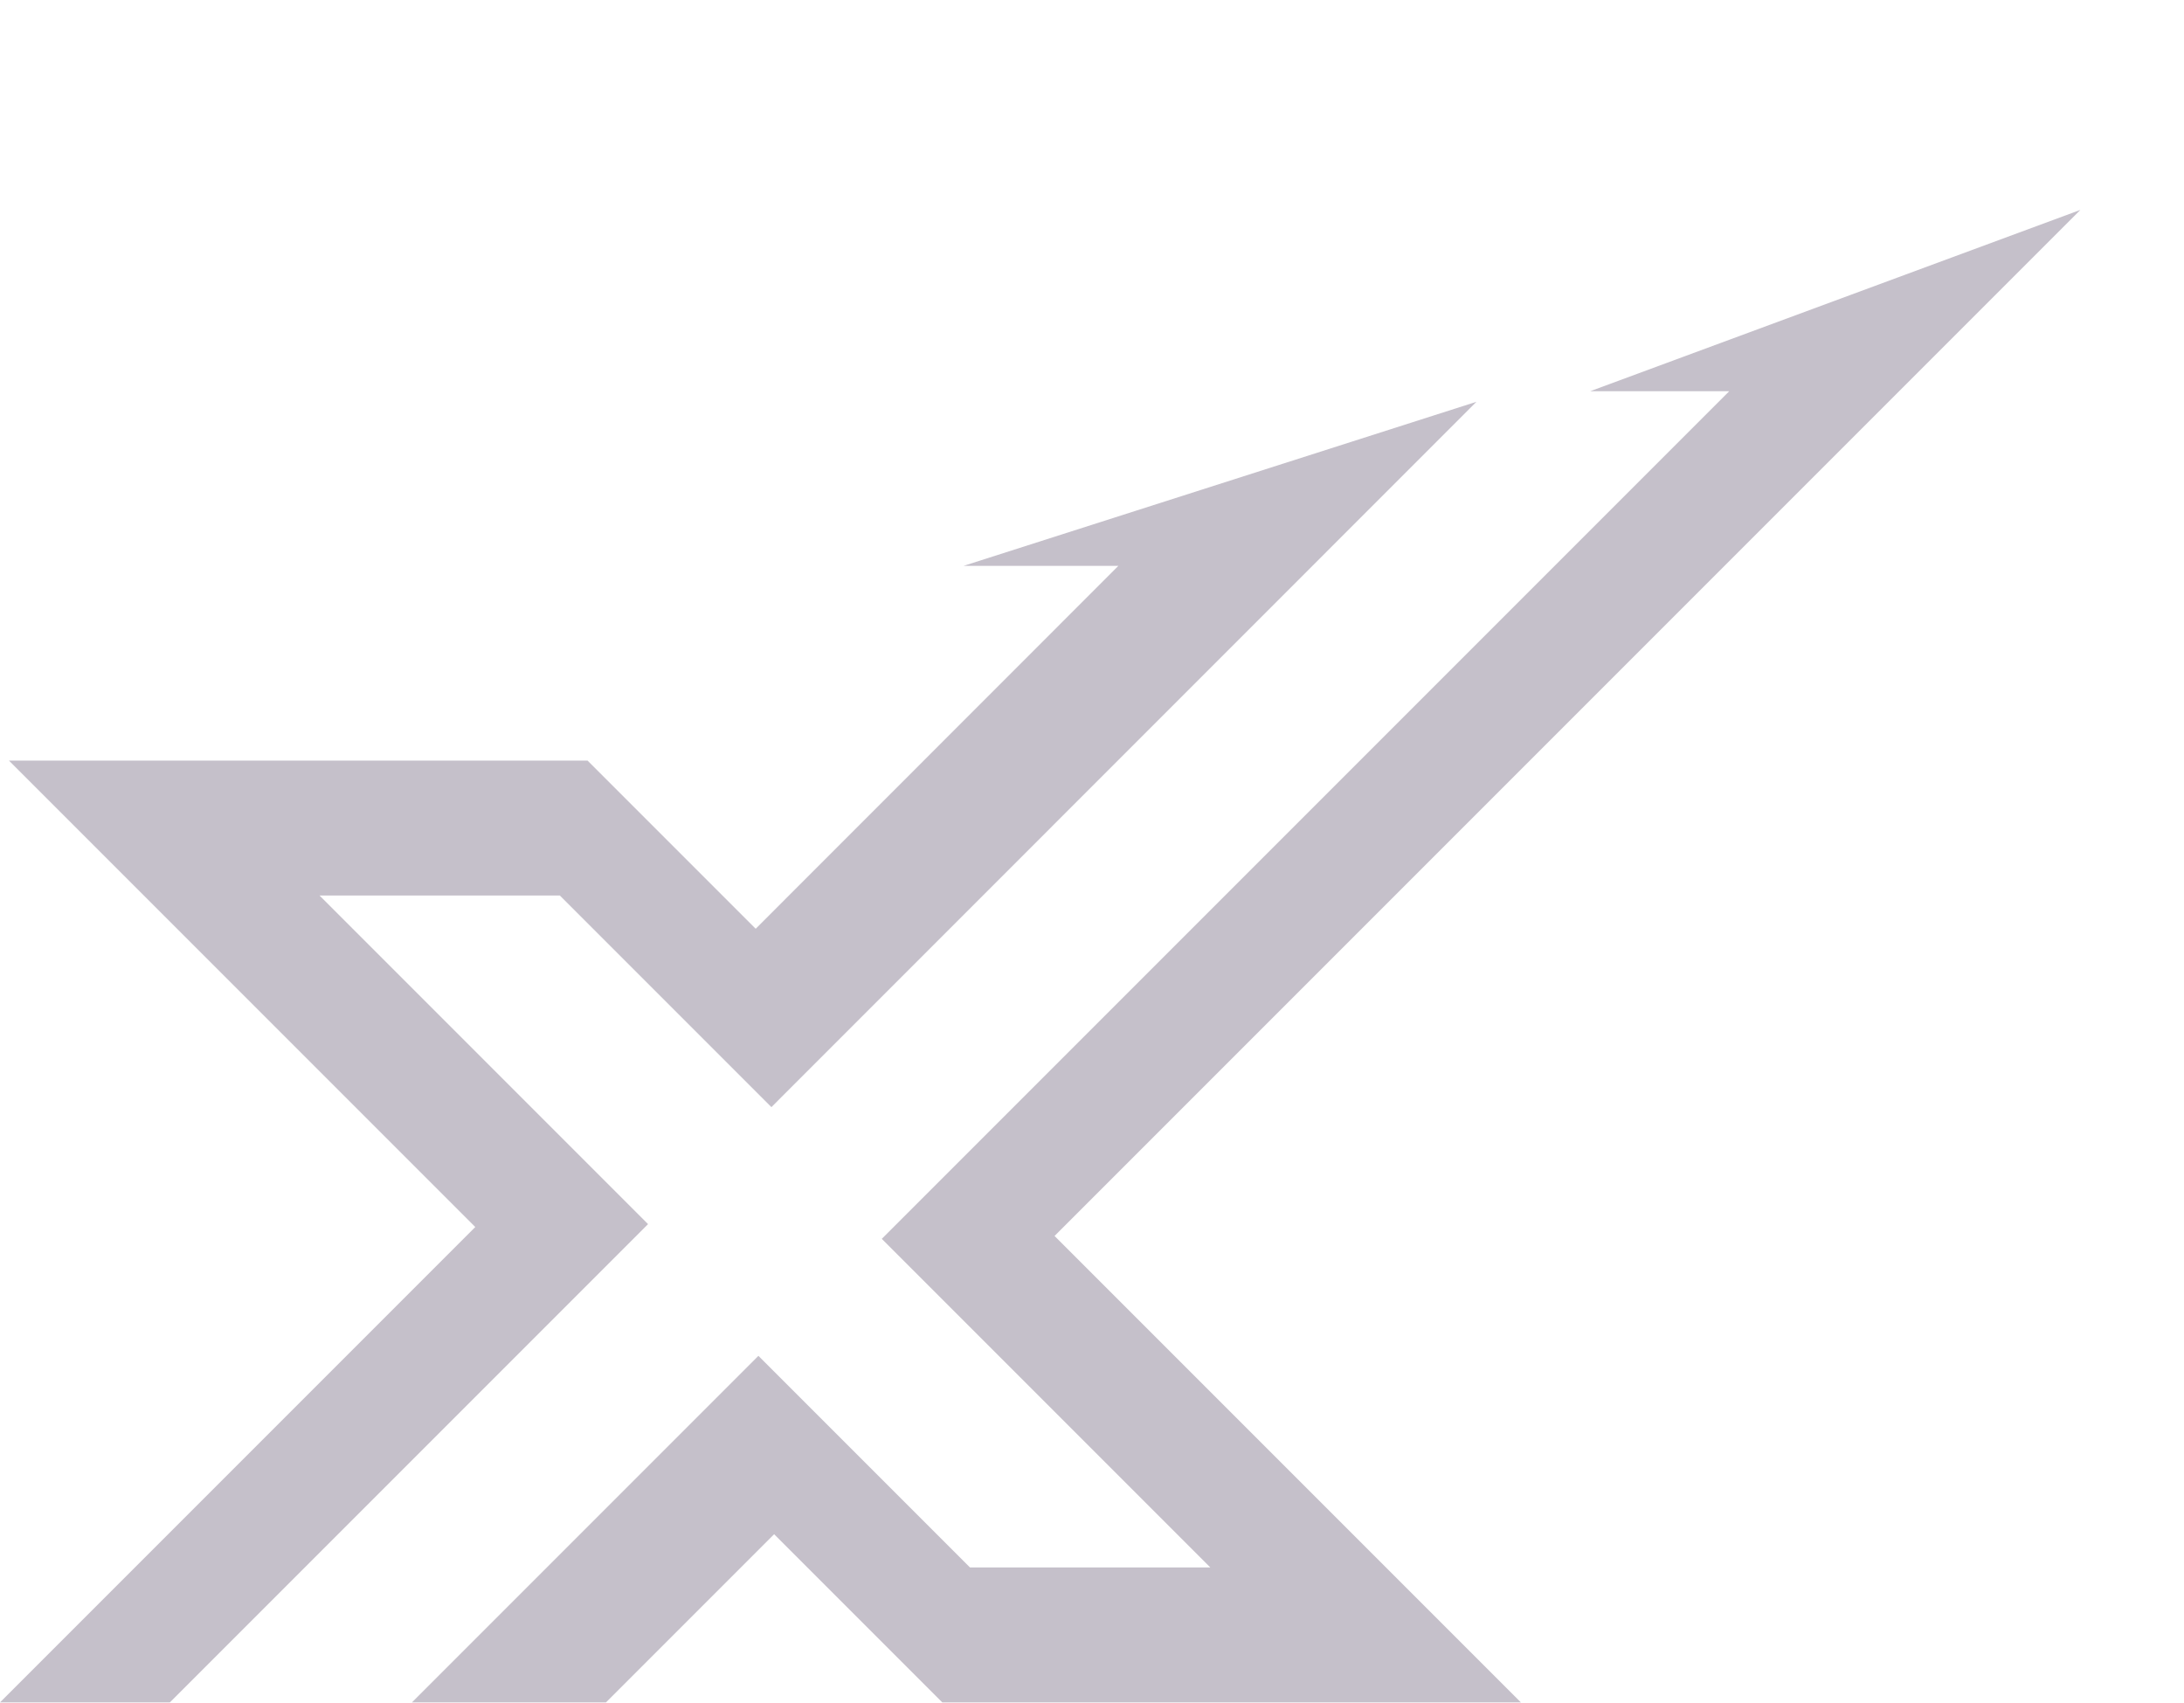 <svg width="962" height="750" viewBox="0 0 962 750" fill="none" xmlns="http://www.w3.org/2000/svg">
<path d="M700.444 172.287H761.686L388.403 545.57L533.105 690.272H427.243L334.062 597.093L181.447 749.707H266.922L340.986 675.642L415.05 749.707H669.916L464.502 544.293L916.354 92.44L700.444 172.287Z" fill="#C5C0CA"/>
<path d="M246.608 394.379H140.746L285.448 539.082L74.823 749.707H0L209.349 540.359L3.934 334.945H258.8L332.865 409.009L492.616 249.191H424.445L650.341 176.94L339.788 487.56L246.608 394.379Z" fill="#C5C0CA"/>
</svg>
